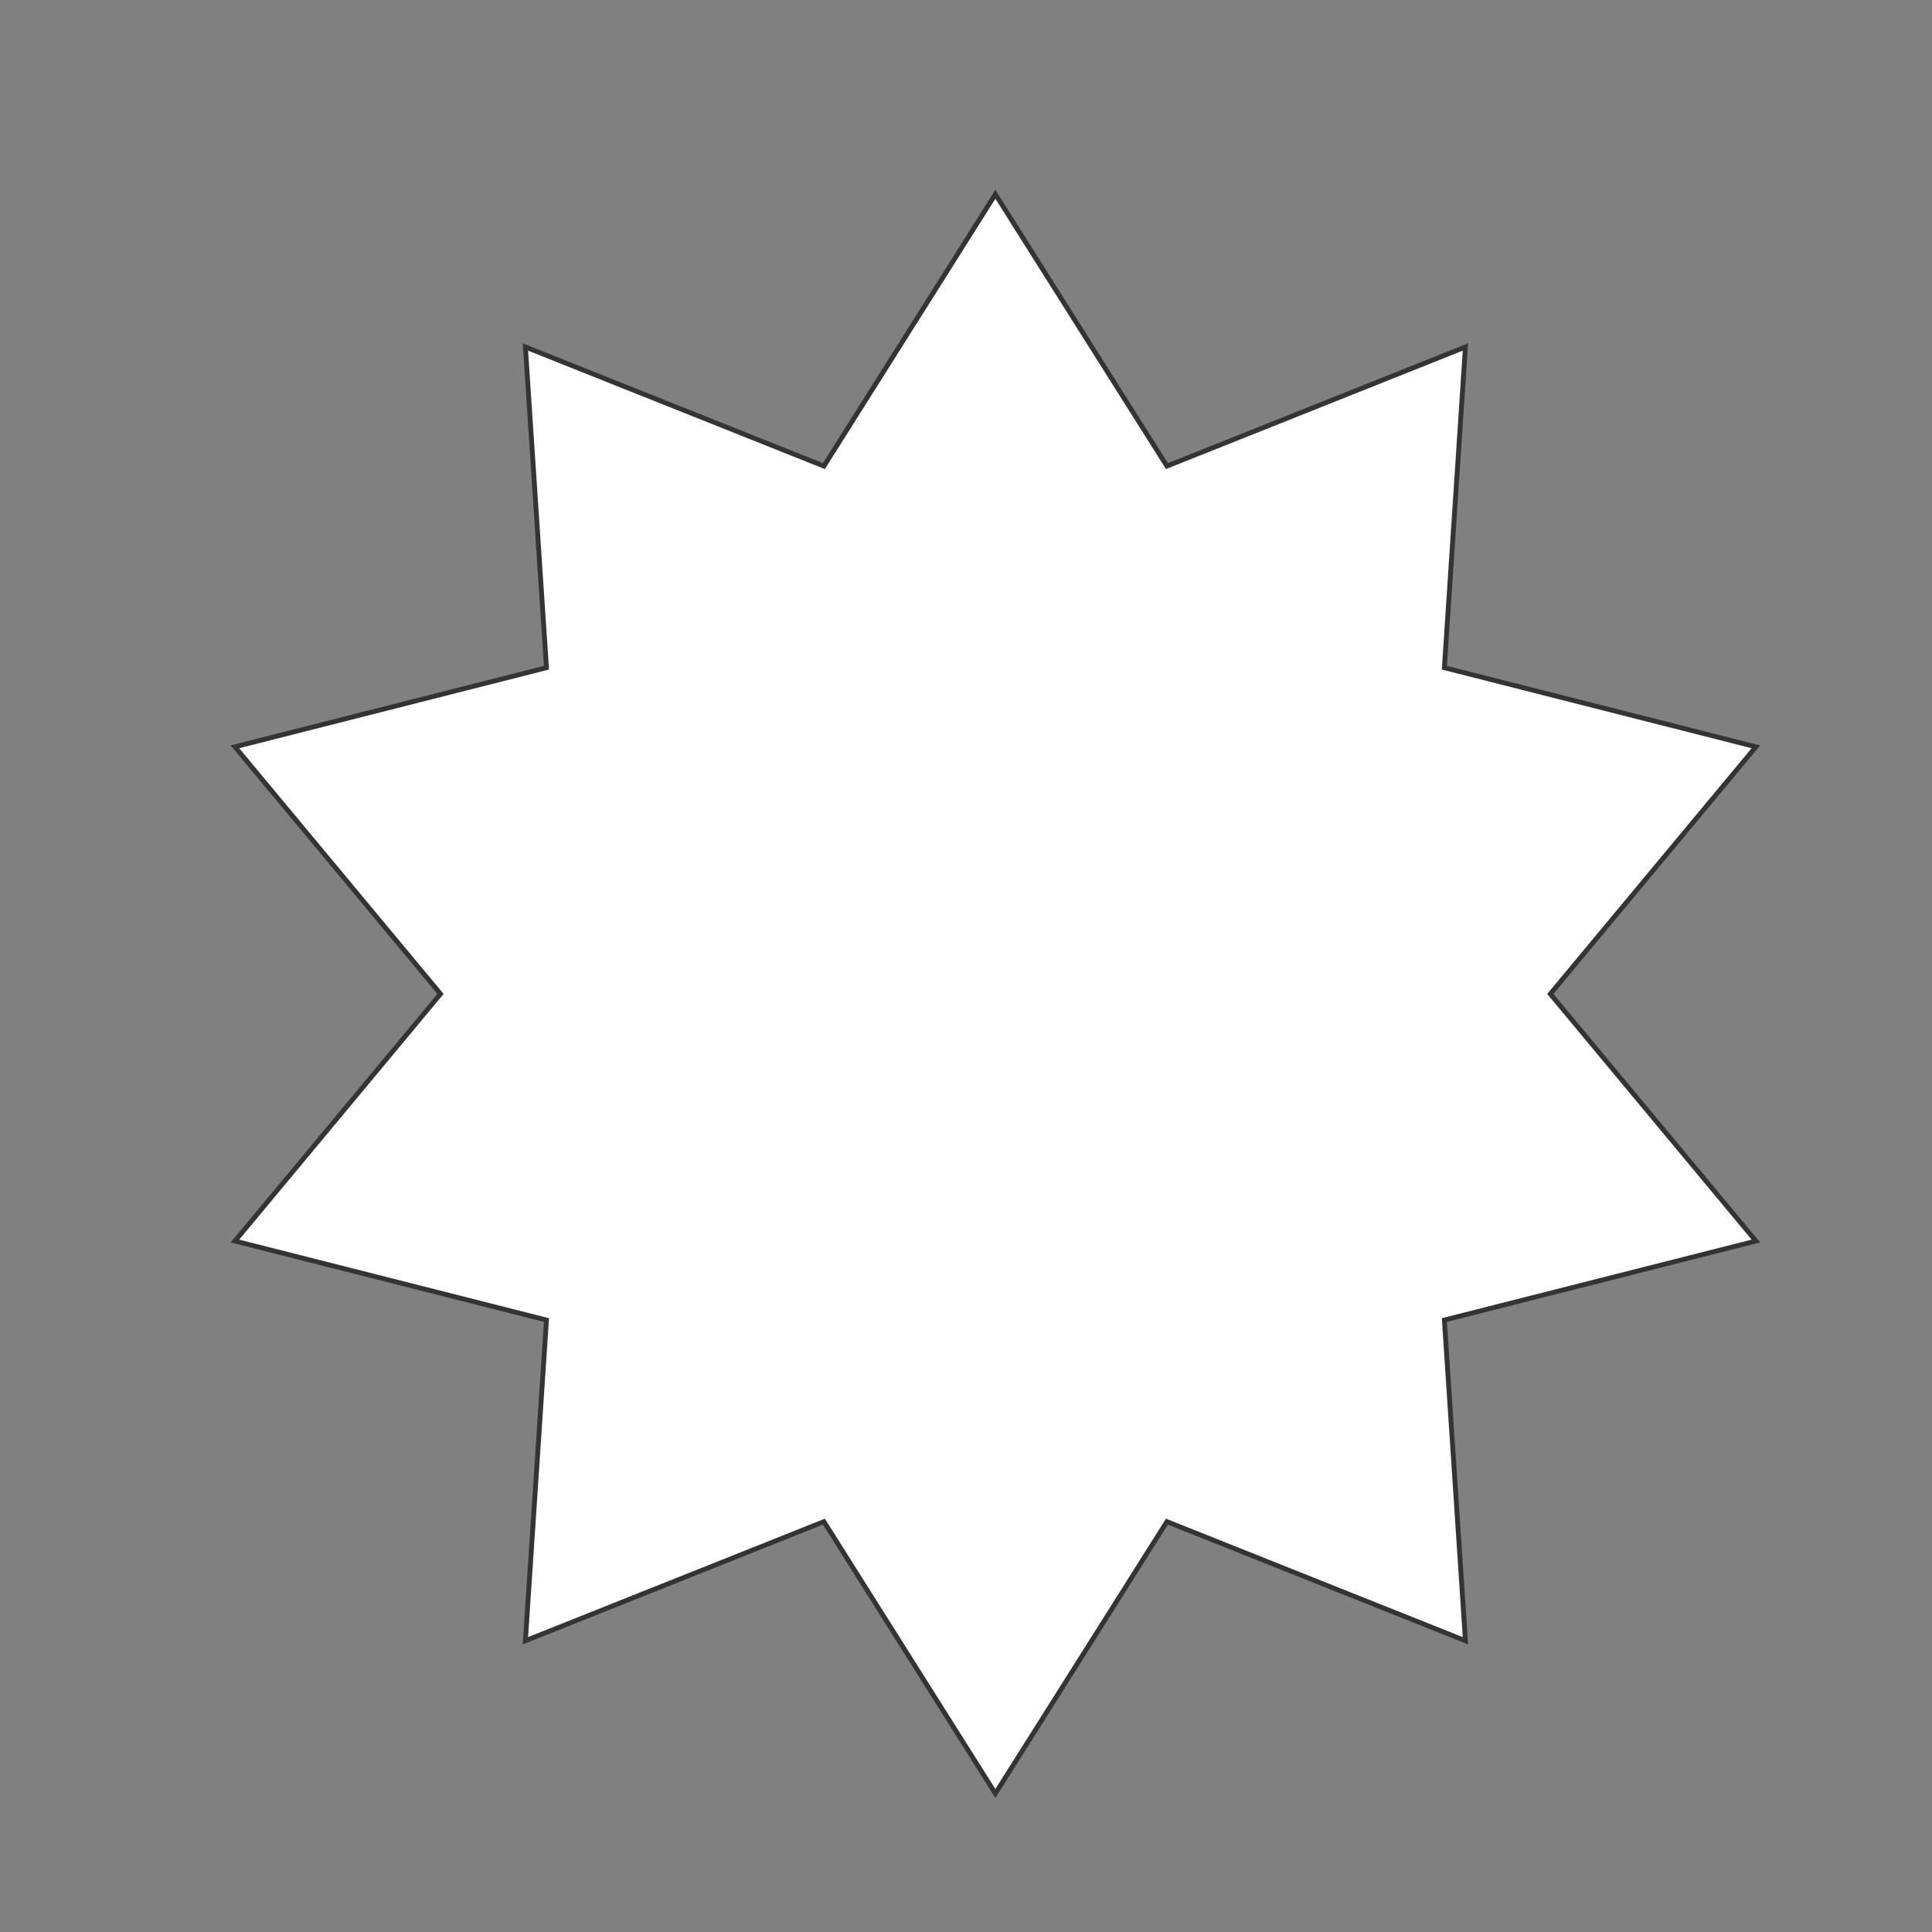 <?xml version="1.0" encoding="UTF-8"?> <svg xmlns="http://www.w3.org/2000/svg" id="Слой_1" data-name="Слой 1" viewBox="0 0 200 200"><rect x="0" y="0" width="200" height="200" fill="#808080" stroke="none"/> <defs> <style>.cls-1{fill:#fff;stroke:#343434;stroke-miterlimit:10;stroke-width:0.5px;}</style> </defs> <polygon class="cls-1" points="103.04 20.11 120.8 48.25 151.7 35.92 149.52 69.12 181.77 77.31 160.49 102.89 181.77 128.47 149.52 136.65 151.7 169.85 120.8 157.52 103.04 185.66 85.29 157.52 54.39 169.85 56.57 136.65 24.32 128.47 45.6 102.89 24.32 77.31 56.57 69.12 54.39 35.92 85.29 48.25 103.04 20.11"></polygon> </svg> 
